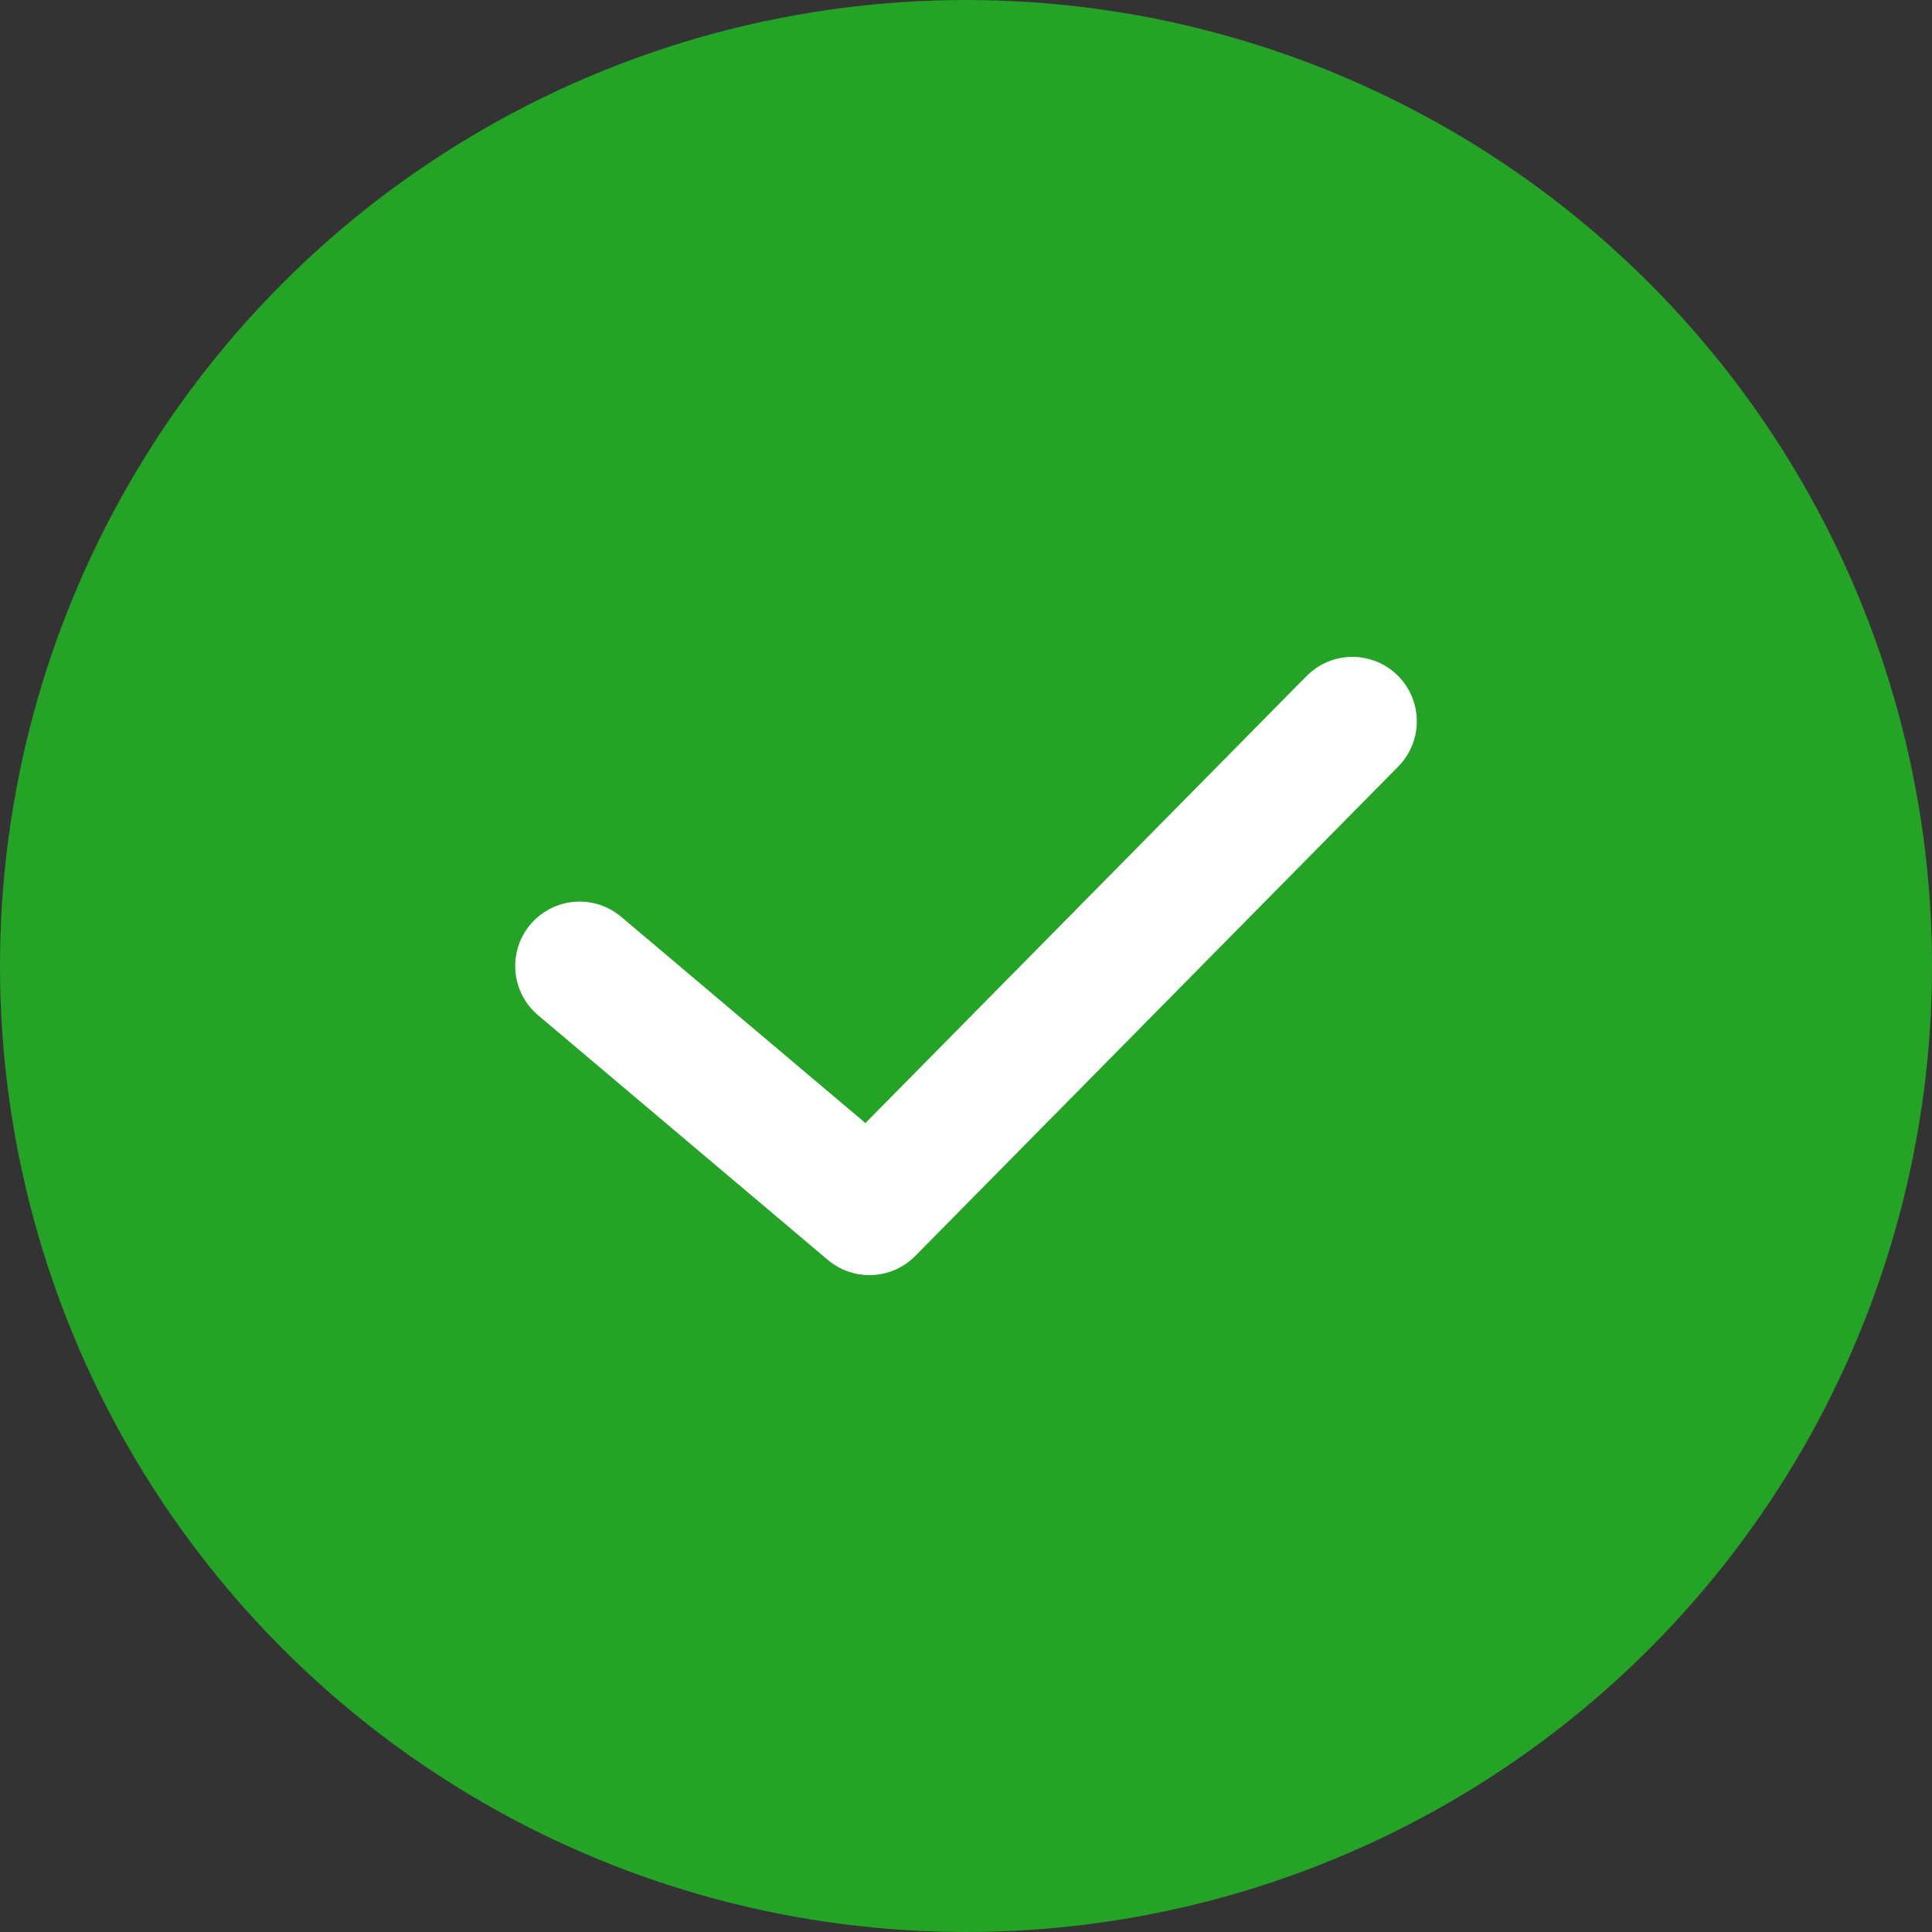 <?xml version="1.0" encoding="UTF-8"?> <svg xmlns="http://www.w3.org/2000/svg" width="150" height="150" viewBox="0 0 150 150" fill="none"><rect x="0" y="0" width="150" height="150" fill="#333333" stroke="none"/> <circle cx="75" cy="75" r="75" fill="#24A326"></circle> <path d="M45 75L67.5 94L105 56" stroke="white" stroke-width="10" stroke-linecap="round" stroke-linejoin="round"></path> </svg> 